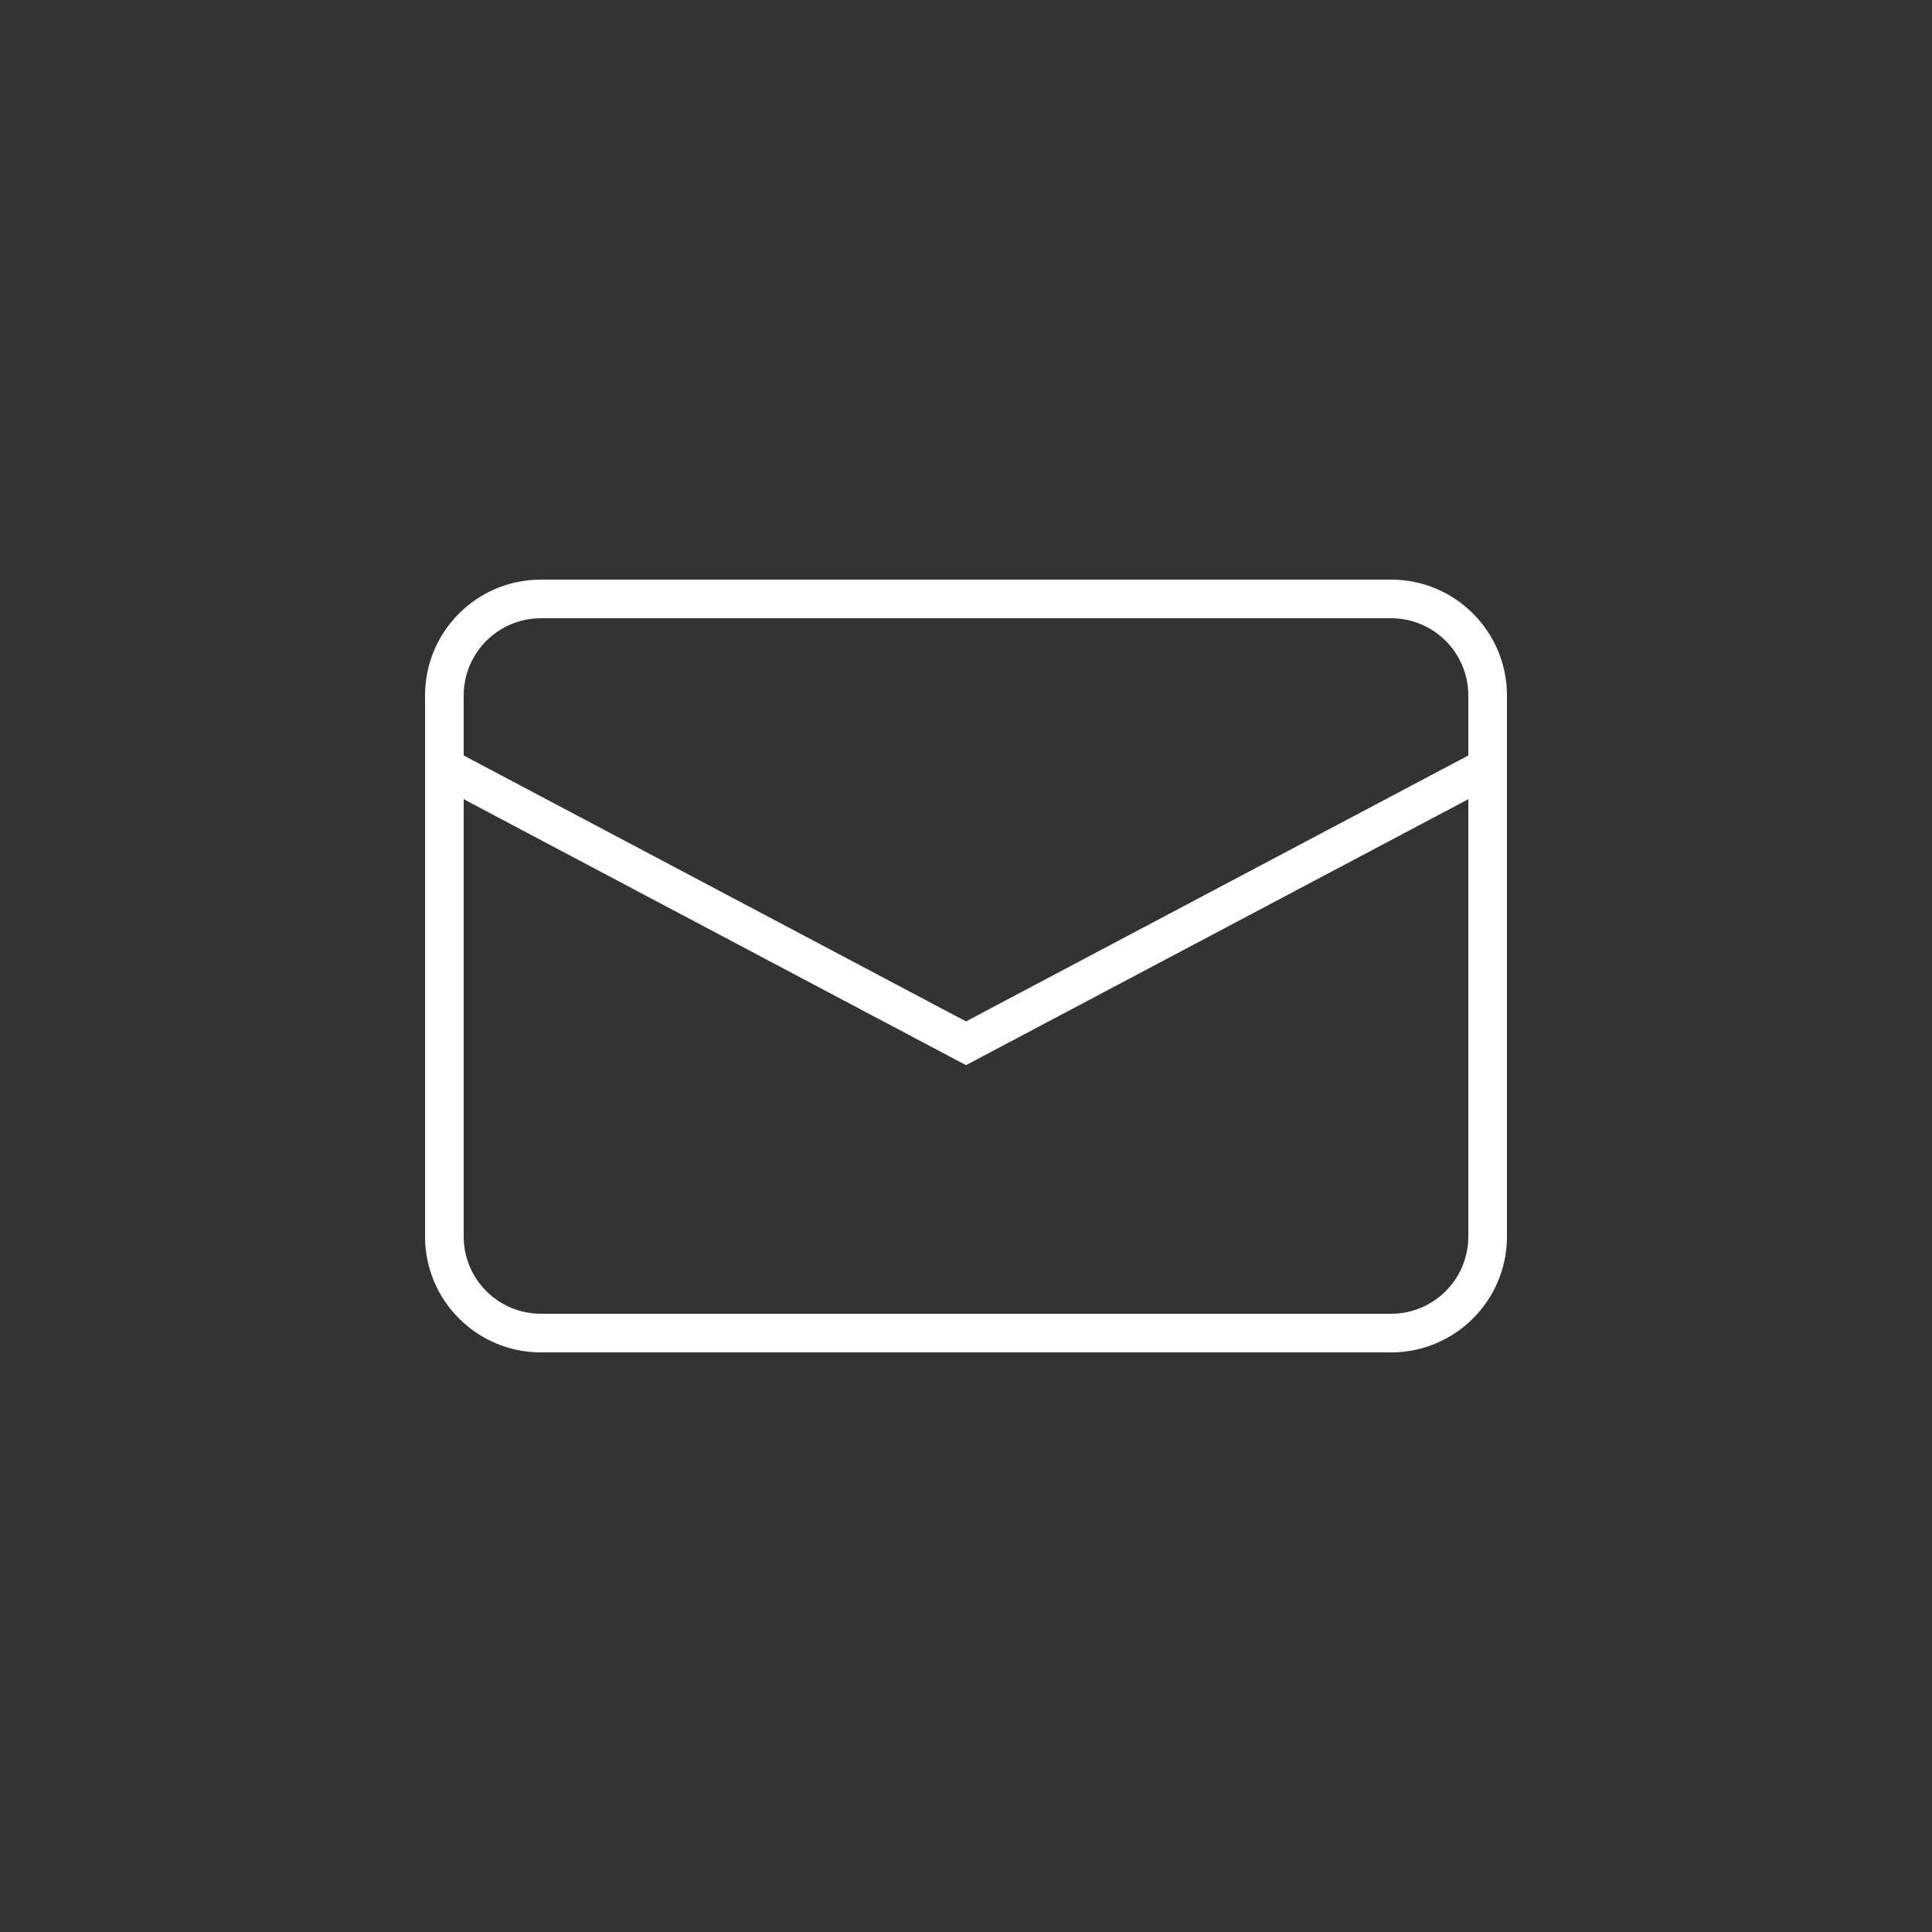 <svg width="50" height="50" viewBox="0 0 50 50" fill="none" xmlns="http://www.w3.org/2000/svg">
<rect x="0" y="0" width="50" height="50" fill="#333333" stroke="none"/>
<path fill-rule="evenodd" clip-rule="evenodd" d="M36 16H14C12.895 16 12 16.895 12 18V32C12 33.105 12.895 34 14 34H36C37.105 34 38 33.105 38 32V18C38 16.895 37.105 16 36 16ZM14 15C12.343 15 11 16.343 11 18V32C11 33.657 12.343 35 14 35H36C37.657 35 39 33.657 39 32V18C39 16.343 37.657 15 36 15H14Z" fill="white"/>
<path fill-rule="evenodd" clip-rule="evenodd" d="M25 26.434L11.634 19.358L11.166 20.242L25 27.566L38.834 20.242L38.366 19.358L25 26.434Z" fill="white"/>
</svg>
